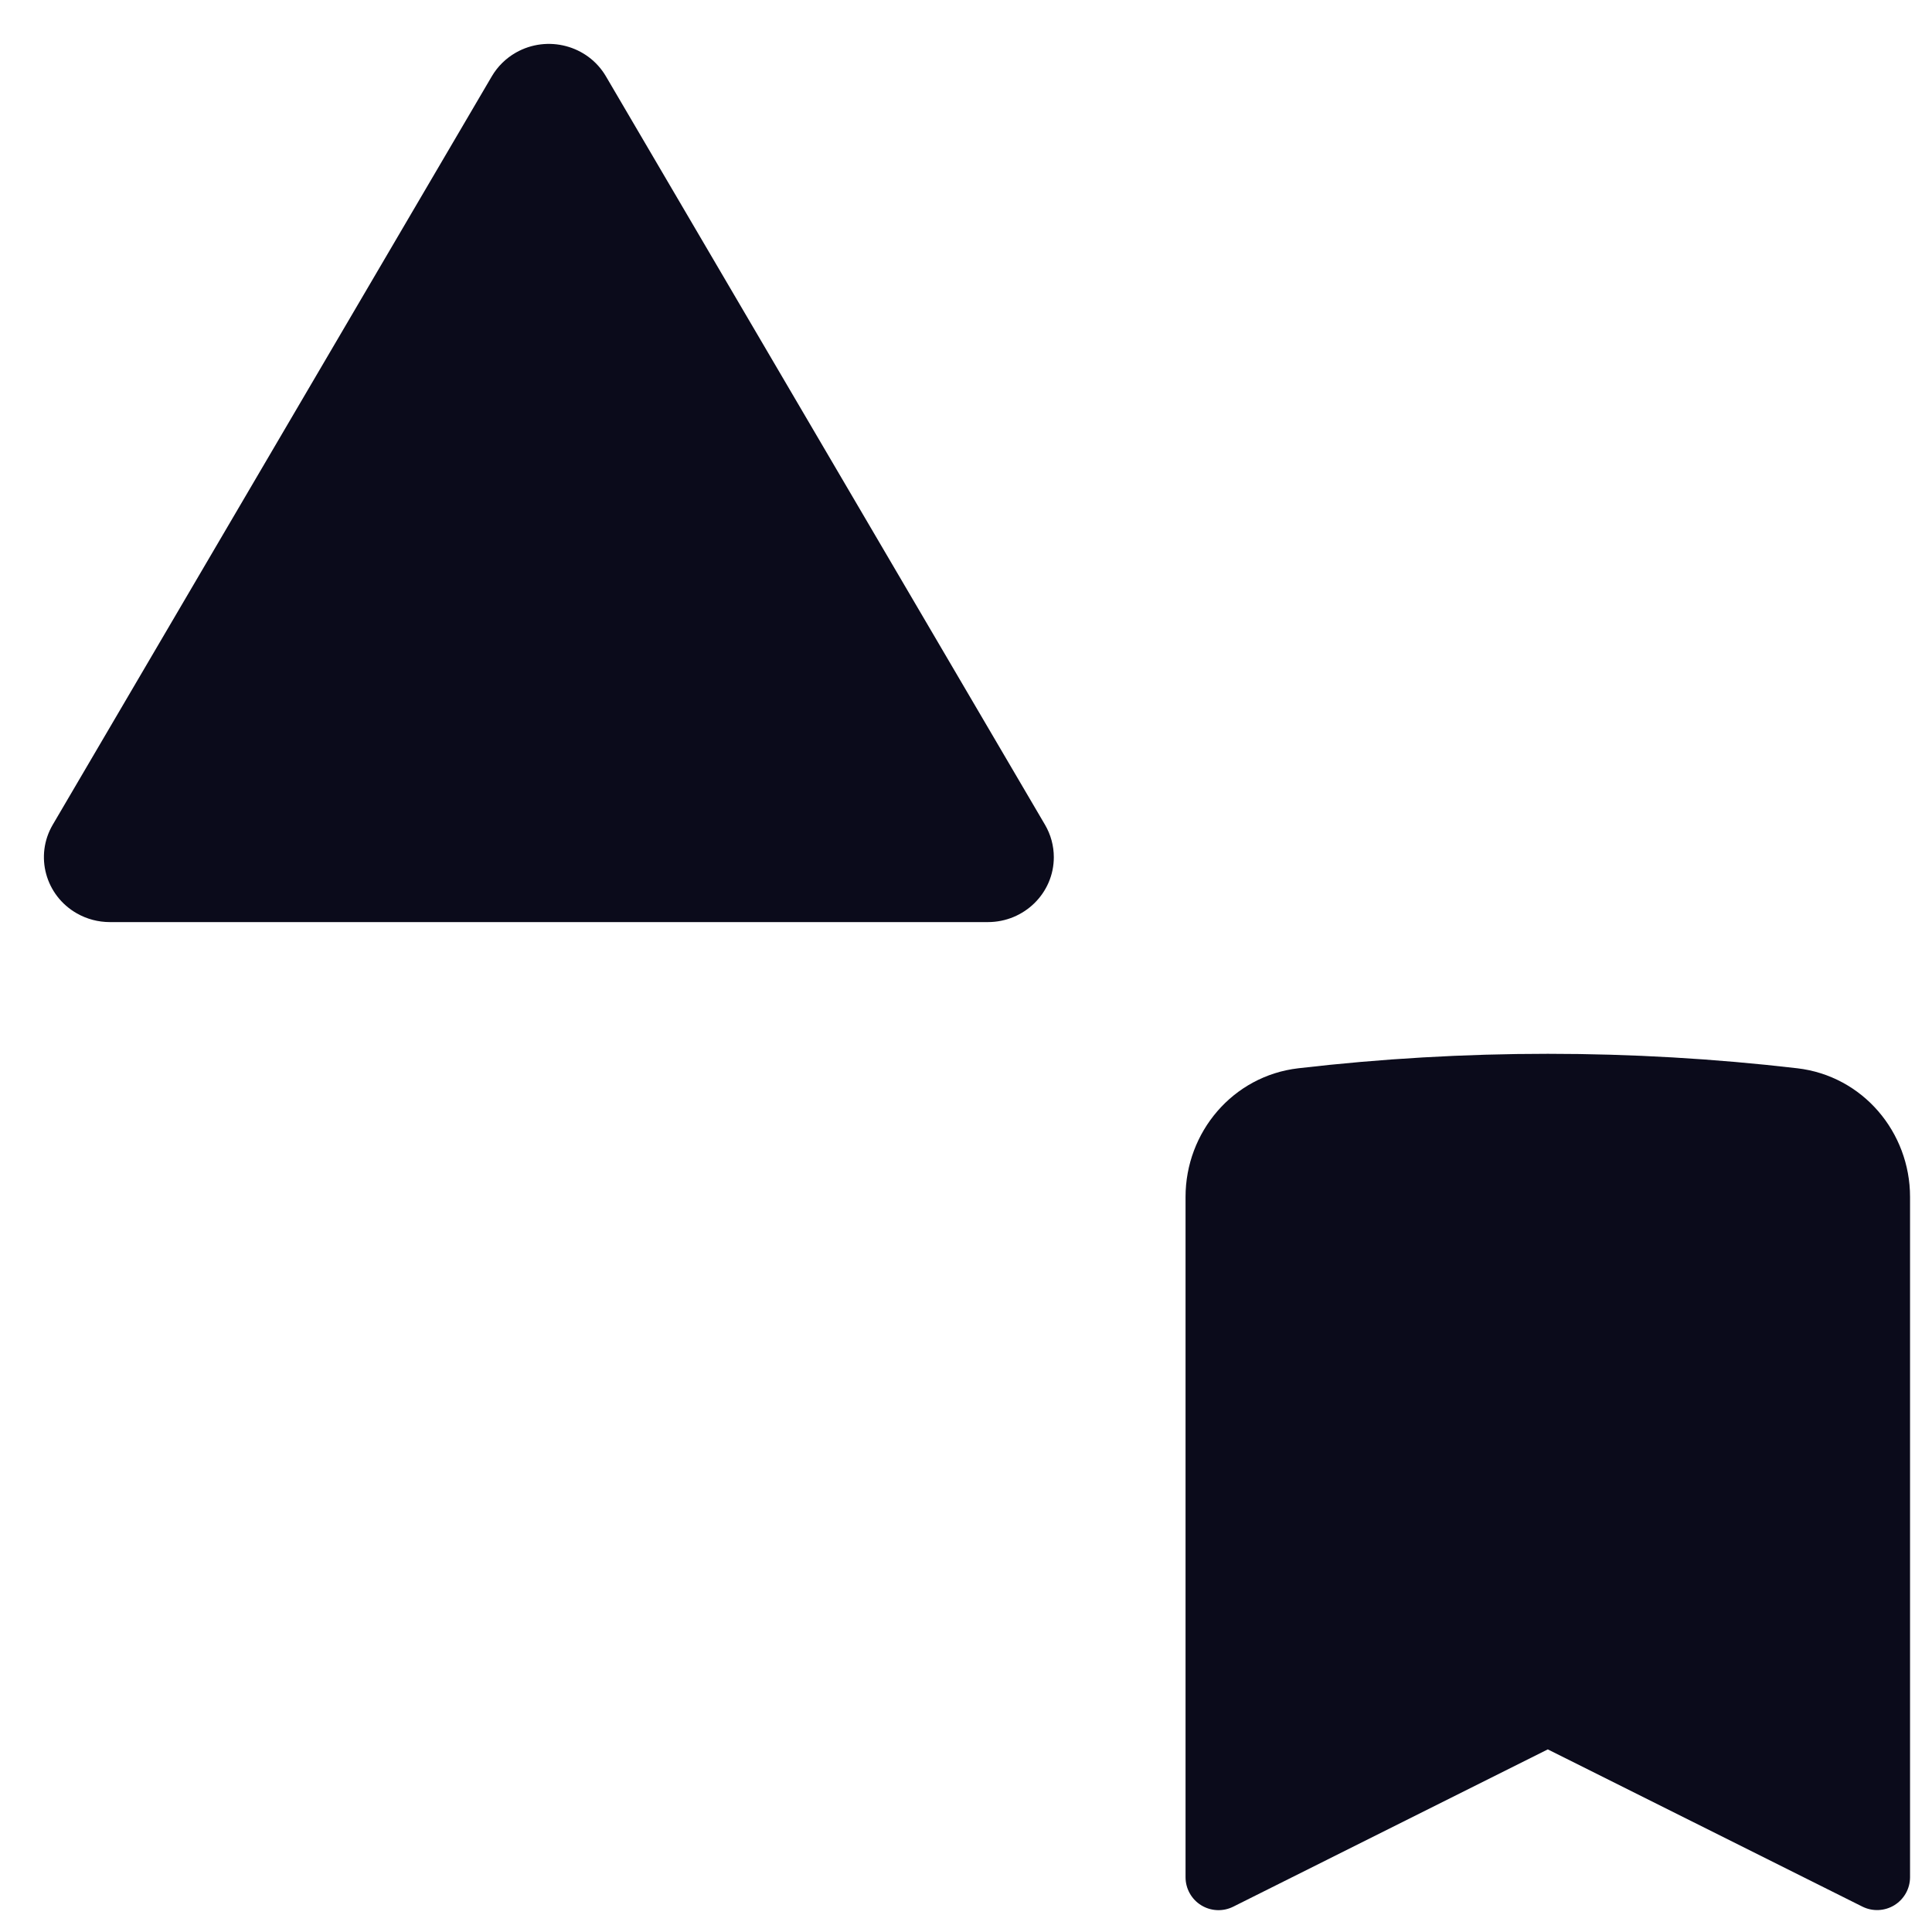 <?xml version="1.0" encoding="UTF-8"?>
<svg width="44px" height="44px" viewBox="0 0 44 44" version="1.1" xmlns="http://www.w3.org/2000/svg" xmlns:xlink="http://www.w3.org/1999/xlink">
    <title>s3-icn</title>
    <g id="s3-icn" stroke="none" stroke-width="1" fill="none" fill-rule="evenodd">
        <rect id="Rectangle" x="0" y="0" width="44" height="44"></rect>
        <path d="M11.2,1.739 L1.201,18.783 C0.787,19.49 1.033,20.394 1.751,20.802 C1.979,20.932 2.238,21 2.502,21 L22.498,21 C23.328,21 24,20.338 24,19.522 C24,19.263 23.931,19.008 23.799,18.783 L13.8,1.739 C13.386,1.032 12.468,0.79 11.749,1.198 C11.521,1.328 11.332,1.514 11.2,1.739 Z" id="Path" fill="#0B0B1B"></path>
        <g id="Group" transform="translate(27, 24)" fill="#0B0B1B" fill-rule="nonzero">
            <path d="M2.57,0.329 C6.344,-0.11 10.156,-0.11 13.93,0.329 C15.427,0.503 16.5,1.789 16.5,3.259 L16.5,18.752 C16.5,19.011 16.365,19.252 16.144,19.389 C15.923,19.525 15.647,19.538 15.415,19.422 L8.25,15.841 L1.085,19.424 C0.852,19.54 0.576,19.527 0.355,19.39 C0.134,19.253 -0,19.012 -4.4408921e-16,18.752 L-4.4408921e-16,3.259 C-4.4408921e-16,1.789 1.073,0.503 2.57,0.329 Z" id="Path"></path>
        </g>
    </g>
</svg>